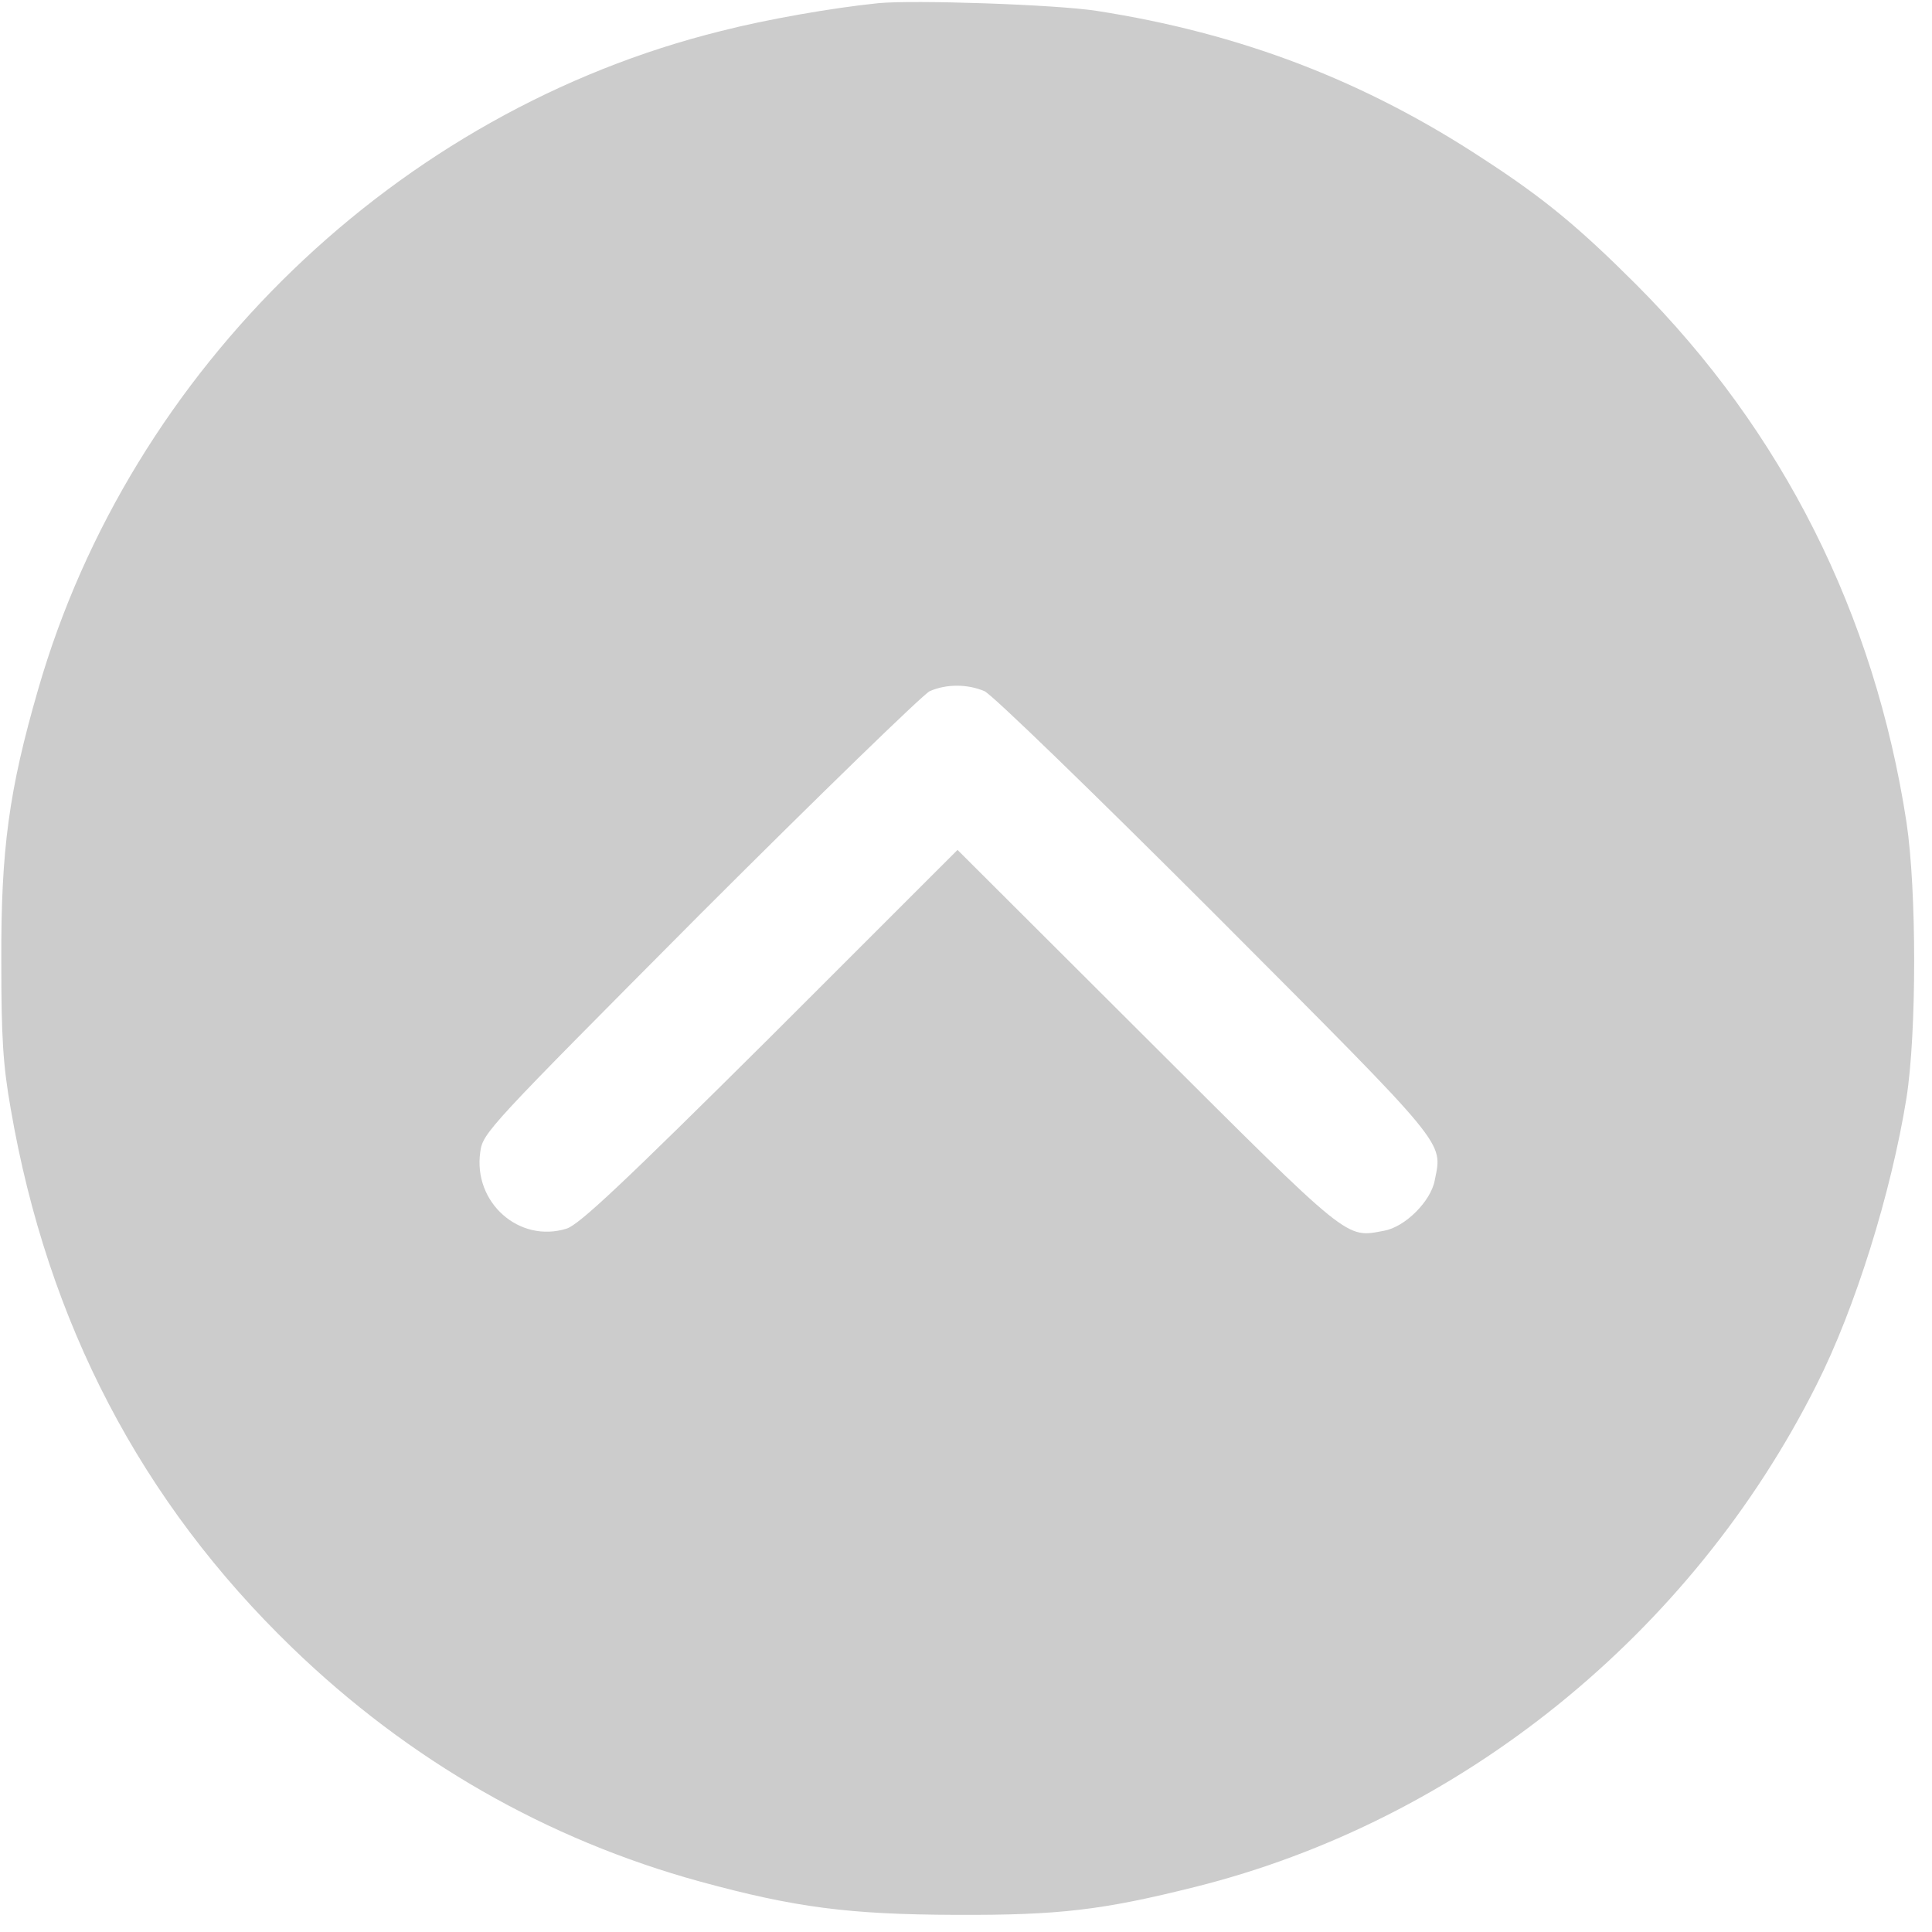 <svg width="101" height="101" viewBox="0 0 101 101" fill="none" xmlns="http://www.w3.org/2000/svg">
<g clip-path="url(#clip0_5001_63)">
<path d="M45.917 0.166C43.5 0.412 40.054 1.016 37.705 1.619C20.788 5.802 6.826 19.268 1.993 36.043C0.471 41.3 0.046 44.386 0.068 50.247C0.068 54.251 0.158 55.682 0.56 57.964C2.485 69.147 7.385 78.519 15.284 86.147C21.37 92.029 28.598 96.168 36.586 98.36C41.576 99.724 44.373 100.082 49.945 100.104C55.36 100.127 57.62 99.858 62.453 98.65C76.349 95.183 88.432 85.409 94.966 72.391C96.98 68.409 98.859 62.392 99.665 57.404C100.202 53.982 100.202 46.534 99.665 42.977C97.986 32.084 93.198 22.556 85.545 14.883C82.547 11.886 80.712 10.365 77.579 8.33C71.336 4.214 64.825 1.731 57.329 0.568C55.158 0.233 47.752 -0.013 45.917 0.166ZM51.466 36.133C51.869 36.312 57.038 41.322 63.527 47.809C75.812 60.133 75.409 59.641 75.006 61.699C74.805 62.795 73.462 64.137 72.366 64.338C70.329 64.719 70.687 65.009 59.969 54.318L50.057 44.431L40.278 54.206C32.536 61.9 30.298 64.003 29.627 64.227C27.143 65.009 24.727 62.862 25.107 60.223C25.241 59.216 25.51 58.948 36.586 47.809C42.829 41.568 48.244 36.312 48.602 36.133C49.475 35.752 50.571 35.752 51.466 36.133Z" fill="#CCCCCC"/>
</g>
<defs>
<clipPath id="clip0_5001_63">
<rect width="101" height="101" fill="white"/>
</clipPath>
</defs>
</svg>
